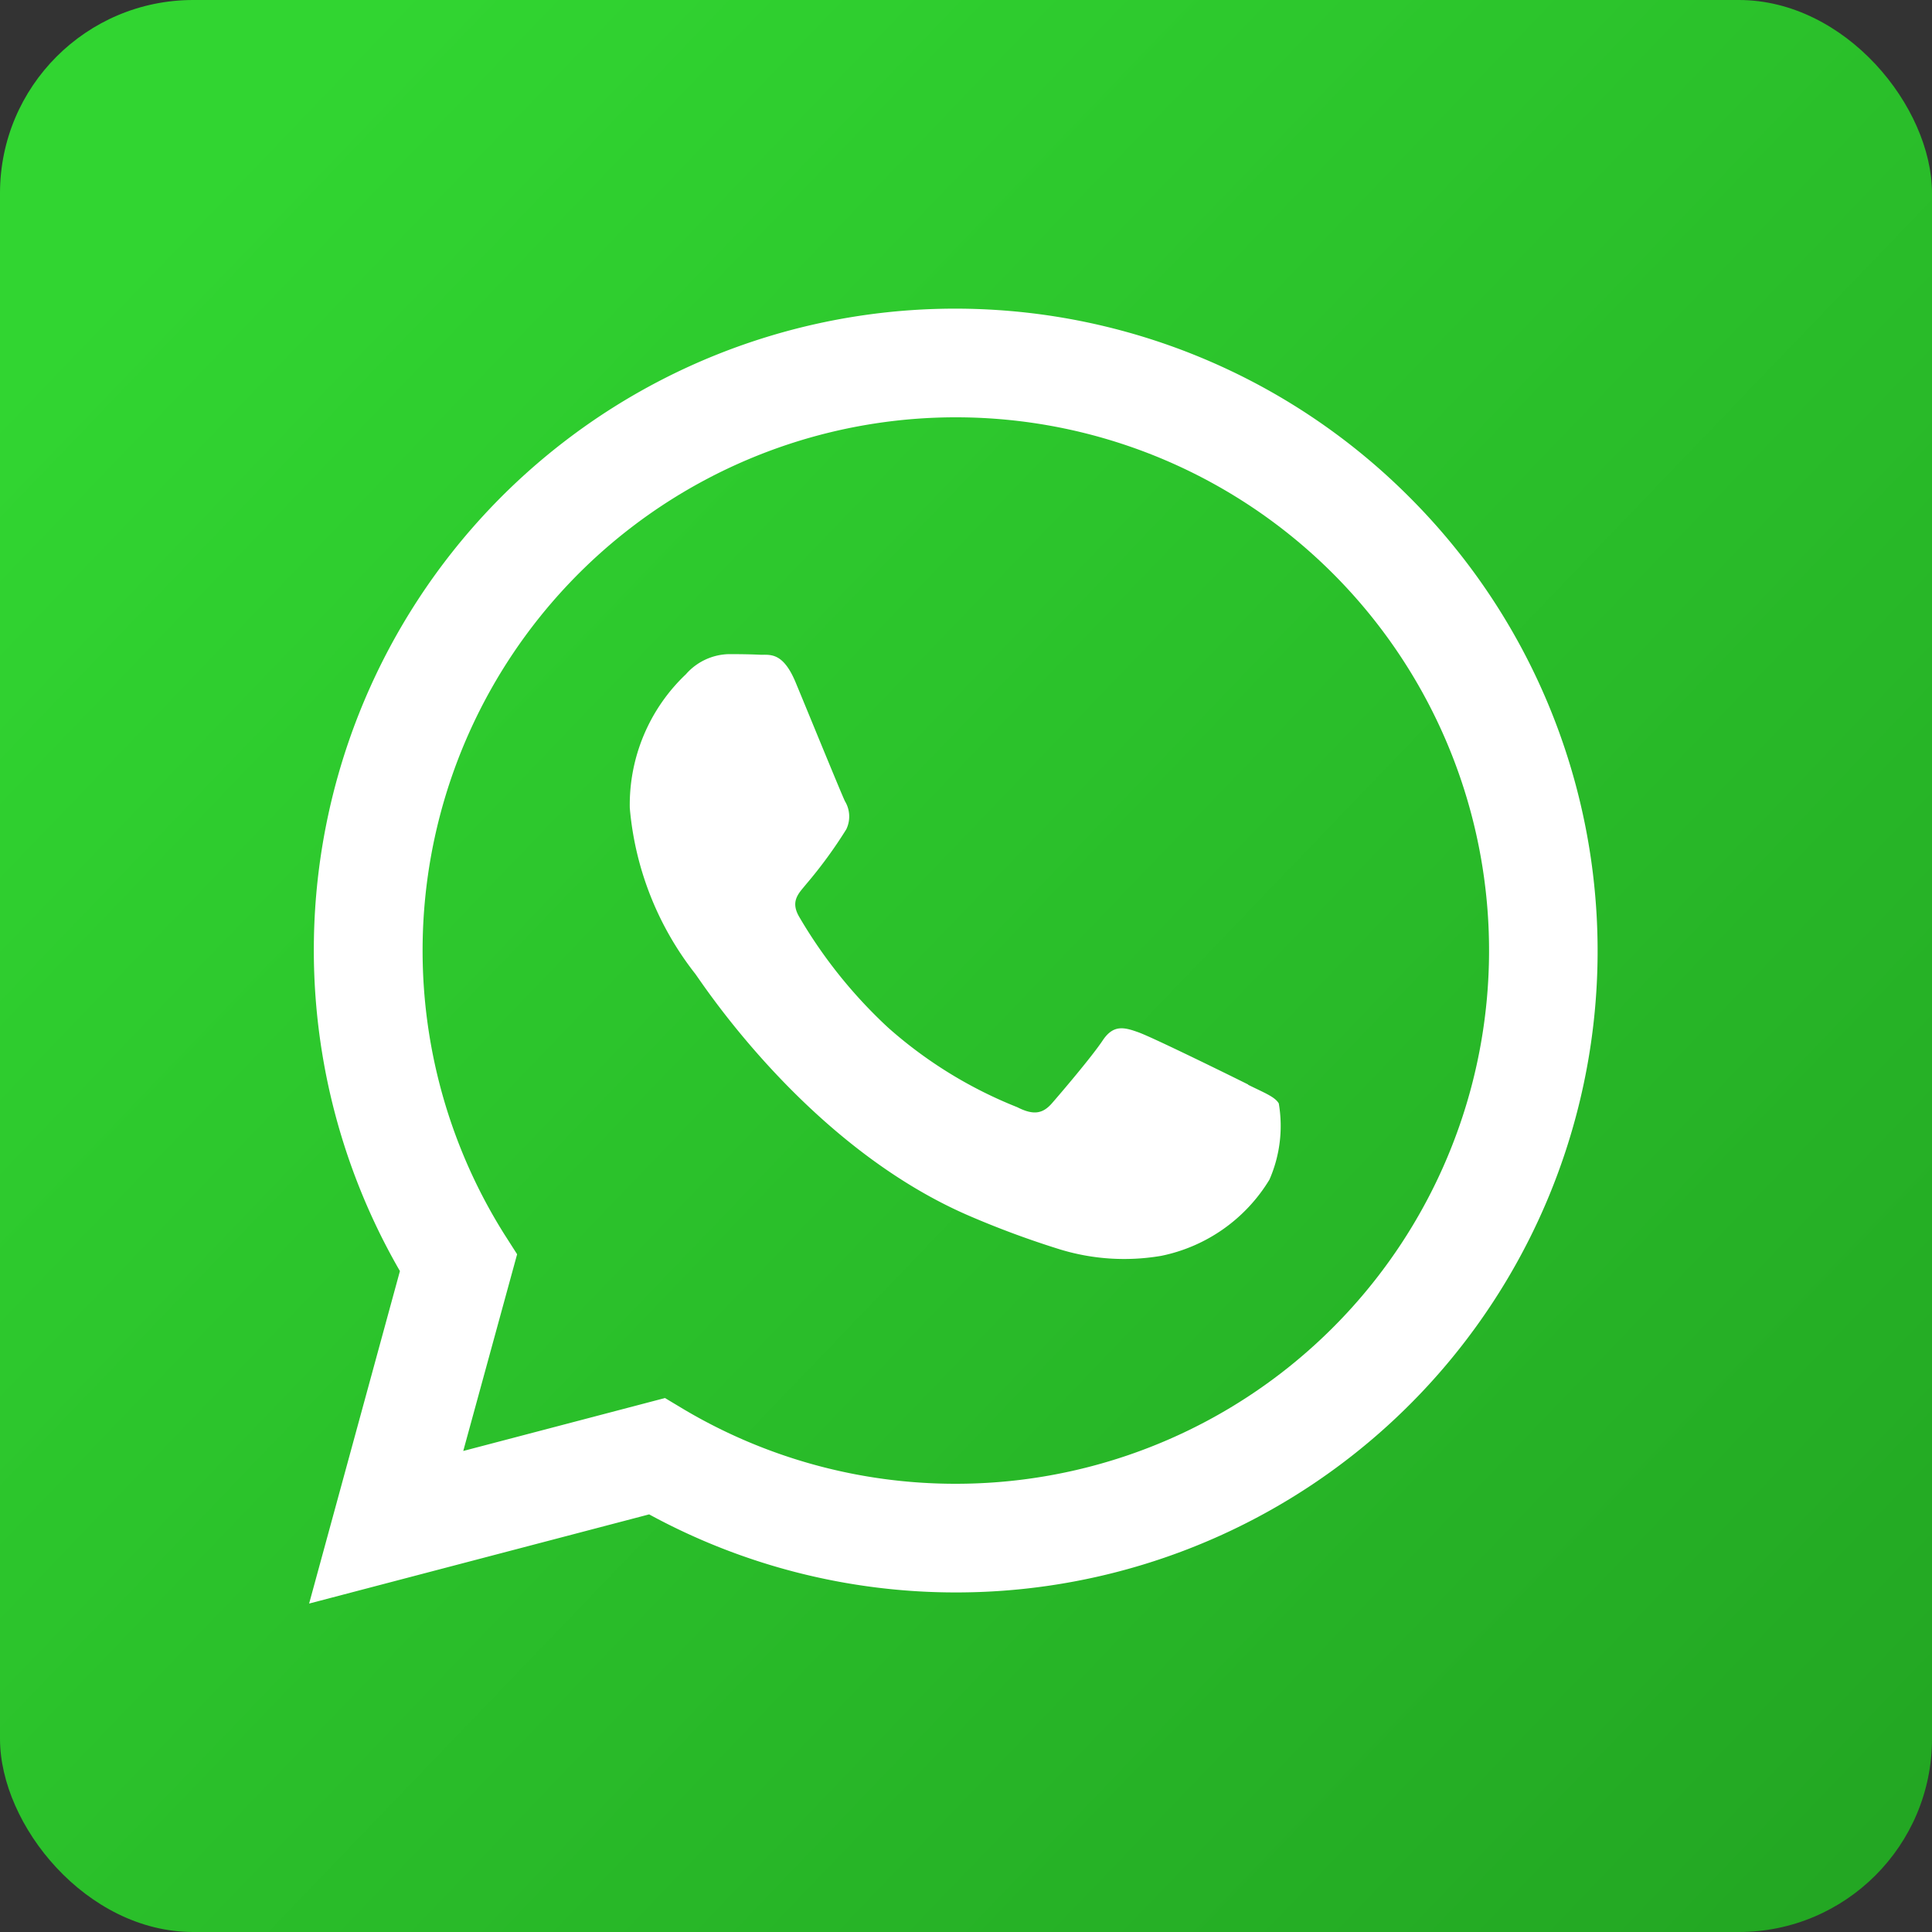<svg xmlns="http://www.w3.org/2000/svg" xmlns:xlink="http://www.w3.org/1999/xlink" width="50" height="50" viewBox="0 0 50 50">
  <rect x="0" y="0" width="50" height="50" fill="#333333" stroke="none"/>
  <defs>
    <linearGradient id="linear-gradient" x1="0.069" y1="0.14" x2="1" y2="1.034" gradientUnits="objectBoundingBox">
      <stop offset="0" stop-color="#31d531"/>
      <stop offset="1" stop-color="#22a422"/>
    </linearGradient>
  </defs>
  <g id="icon-whatsapp" transform="translate(0.045 -0.182)">
    <rect id="Rectangle_697" data-name="Rectangle 697" width="50" height="50" rx="5" transform="translate(-0.045 0.182)" fill="url(#linear-gradient)"/>
    <path id="whatsapp" d="M28.728,4.868A16.6,16.6,0,0,0,2.6,24.895L.25,33.5l8.8-2.308a16.58,16.58,0,0,0,7.932,2.02h.007A16.6,16.6,0,0,0,28.728,4.868ZM16.987,30.4h-.006A13.778,13.778,0,0,1,9.96,28.481l-.5-.3-5.221,1.37,1.394-5.091L5.3,23.939A13.8,13.8,0,1,1,16.987,30.4Zm7.567-10.332c-.415-.208-2.454-1.211-2.834-1.349s-.657-.207-.933.208-1.071,1.349-1.313,1.626-.484.312-.9.1A11.327,11.327,0,0,1,15.24,18.6a12.51,12.51,0,0,1-2.307-2.873c-.242-.415,0-.618.182-.846a11.731,11.731,0,0,0,1.037-1.419.763.763,0,0,0-.035-.727c-.1-.208-.933-2.249-1.278-3.079-.337-.808-.679-.7-.933-.712s-.518-.015-.795-.015A1.523,1.523,0,0,0,10,9.451a4.651,4.651,0,0,0-1.451,3.46,8.068,8.068,0,0,0,1.693,4.29c.207.277,2.925,4.466,7.085,6.262a23.738,23.738,0,0,0,2.364.874,5.685,5.685,0,0,0,2.612.164,4.273,4.273,0,0,0,2.8-1.972,3.465,3.465,0,0,0,.242-1.972c-.1-.173-.38-.277-.795-.484Zm0,0" transform="translate(7.705 8.182)" fill="#fff" fill-rule="evenodd"/>
  </g>
</svg>
